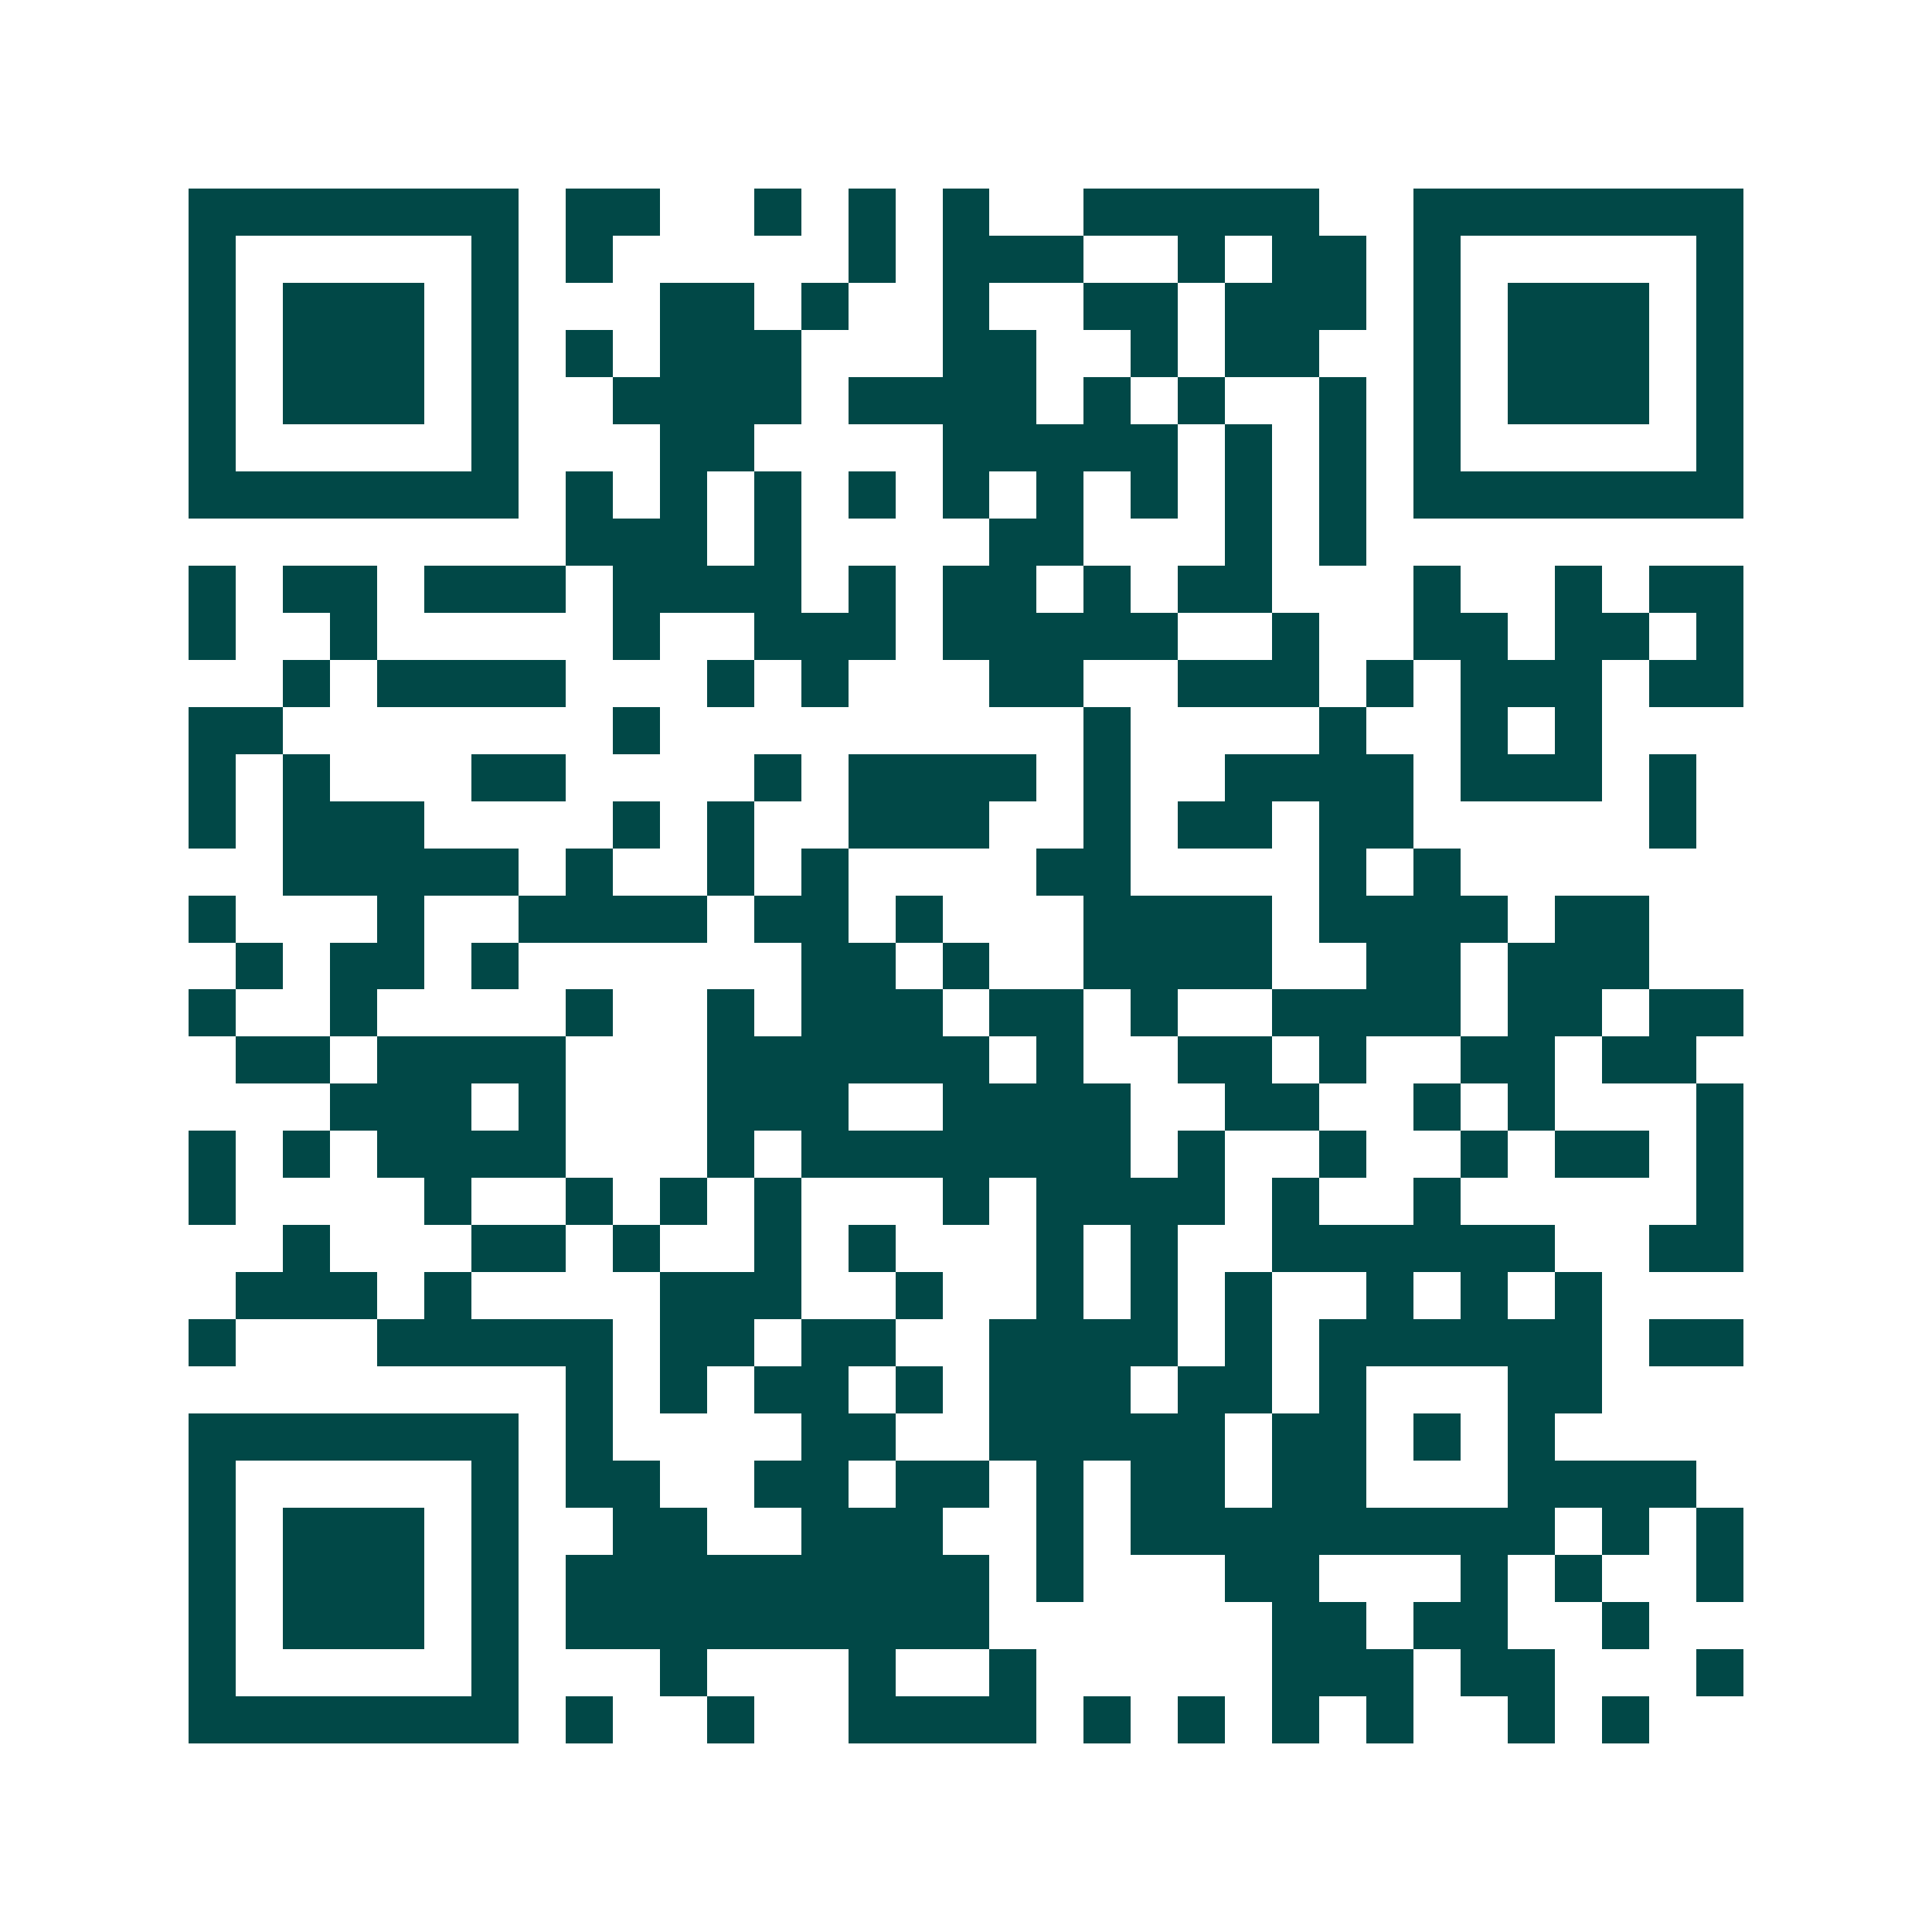 <svg xmlns="http://www.w3.org/2000/svg" width="200" height="200" viewBox="0 0 41 41" shape-rendering="crispEdges"><path fill="#ffffff" d="M0 0h41v41H0z"/><path stroke="#014847" d="M4 4.5h7m1 0h2m2 0h1m1 0h1m1 0h1m2 0h5m2 0h7M4 5.5h1m5 0h1m1 0h1m5 0h1m1 0h3m2 0h1m1 0h2m1 0h1m5 0h1M4 6.5h1m1 0h3m1 0h1m3 0h2m1 0h1m2 0h1m2 0h2m1 0h3m1 0h1m1 0h3m1 0h1M4 7.5h1m1 0h3m1 0h1m1 0h1m1 0h3m3 0h2m2 0h1m1 0h2m2 0h1m1 0h3m1 0h1M4 8.5h1m1 0h3m1 0h1m2 0h4m1 0h4m1 0h1m1 0h1m2 0h1m1 0h1m1 0h3m1 0h1M4 9.5h1m5 0h1m3 0h2m4 0h5m1 0h1m1 0h1m1 0h1m5 0h1M4 10.5h7m1 0h1m1 0h1m1 0h1m1 0h1m1 0h1m1 0h1m1 0h1m1 0h1m1 0h1m1 0h7M12 11.5h3m1 0h1m4 0h2m3 0h1m1 0h1M4 12.5h1m1 0h2m1 0h3m1 0h4m1 0h1m1 0h2m1 0h1m1 0h2m3 0h1m2 0h1m1 0h2M4 13.5h1m2 0h1m5 0h1m2 0h3m1 0h5m2 0h1m2 0h2m1 0h2m1 0h1M6 14.5h1m1 0h4m3 0h1m1 0h1m3 0h2m2 0h3m1 0h1m1 0h3m1 0h2M4 15.5h2m7 0h1m9 0h1m4 0h1m2 0h1m1 0h1M4 16.5h1m1 0h1m3 0h2m4 0h1m1 0h4m1 0h1m2 0h4m1 0h3m1 0h1M4 17.5h1m1 0h3m4 0h1m1 0h1m2 0h3m2 0h1m1 0h2m1 0h2m5 0h1M6 18.5h5m1 0h1m2 0h1m1 0h1m4 0h2m4 0h1m1 0h1M4 19.5h1m3 0h1m2 0h4m1 0h2m1 0h1m3 0h4m1 0h4m1 0h2M5 20.5h1m1 0h2m1 0h1m6 0h2m1 0h1m2 0h4m2 0h2m1 0h3M4 21.5h1m2 0h1m4 0h1m2 0h1m1 0h3m1 0h2m1 0h1m2 0h4m1 0h2m1 0h2M5 22.5h2m1 0h4m3 0h6m1 0h1m2 0h2m1 0h1m2 0h2m1 0h2M7 23.5h3m1 0h1m3 0h3m2 0h4m2 0h2m2 0h1m1 0h1m3 0h1M4 24.5h1m1 0h1m1 0h4m3 0h1m1 0h7m1 0h1m2 0h1m2 0h1m1 0h2m1 0h1M4 25.5h1m4 0h1m2 0h1m1 0h1m1 0h1m3 0h1m1 0h4m1 0h1m2 0h1m5 0h1M6 26.5h1m3 0h2m1 0h1m2 0h1m1 0h1m3 0h1m1 0h1m2 0h6m2 0h2M5 27.5h3m1 0h1m4 0h3m2 0h1m2 0h1m1 0h1m1 0h1m2 0h1m1 0h1m1 0h1M4 28.5h1m3 0h5m1 0h2m1 0h2m2 0h4m1 0h1m1 0h6m1 0h2M12 29.5h1m1 0h1m1 0h2m1 0h1m1 0h3m1 0h2m1 0h1m3 0h2M4 30.5h7m1 0h1m4 0h2m2 0h5m1 0h2m1 0h1m1 0h1M4 31.5h1m5 0h1m1 0h2m2 0h2m1 0h2m1 0h1m1 0h2m1 0h2m3 0h4M4 32.5h1m1 0h3m1 0h1m2 0h2m2 0h3m2 0h1m1 0h9m1 0h1m1 0h1M4 33.5h1m1 0h3m1 0h1m1 0h9m1 0h1m3 0h2m3 0h1m1 0h1m2 0h1M4 34.5h1m1 0h3m1 0h1m1 0h9m6 0h2m1 0h2m2 0h1M4 35.5h1m5 0h1m3 0h1m3 0h1m2 0h1m5 0h3m1 0h2m3 0h1M4 36.5h7m1 0h1m2 0h1m2 0h4m1 0h1m1 0h1m1 0h1m1 0h1m2 0h1m1 0h1"/></svg>
